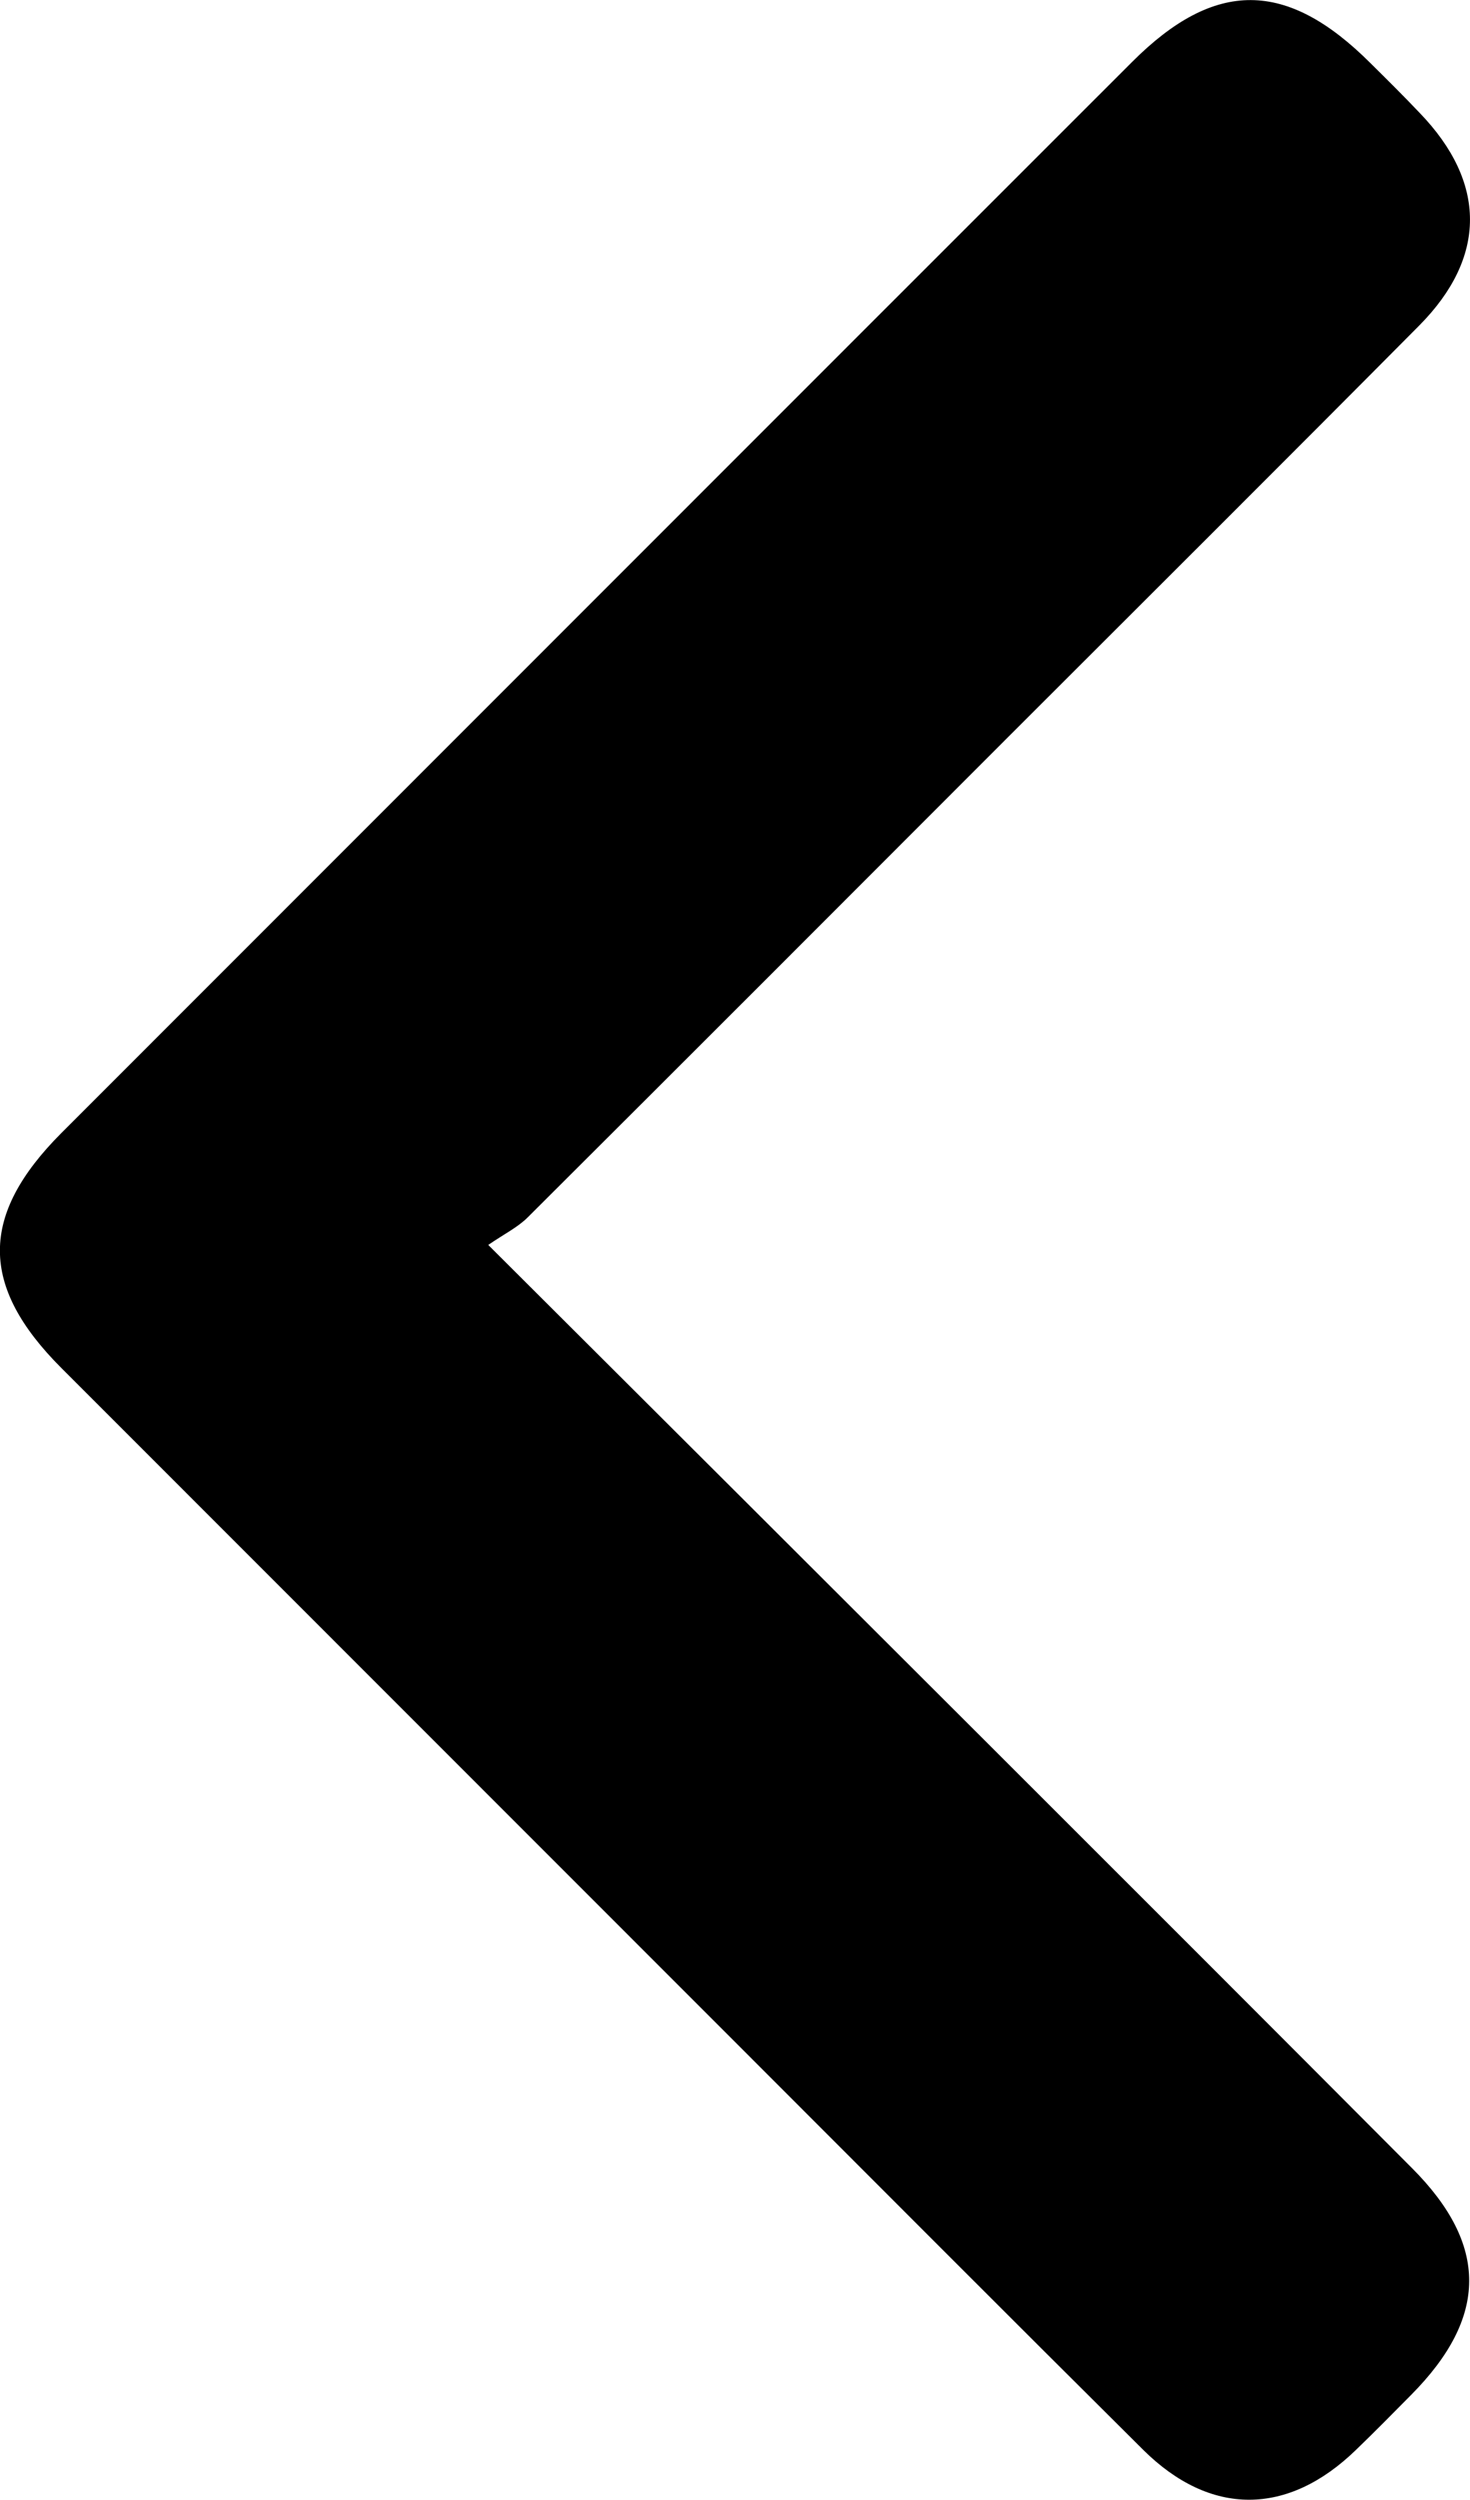 <?xml version="1.0" encoding="UTF-8"?>
<svg id="Layer_2" data-name="Layer 2" xmlns="http://www.w3.org/2000/svg" viewBox="0 0 82.14 139.66">
  <defs>
    <style>
      .cls-1 {
        stroke-width: 0px;
      }
    </style>
  </defs>
  <g id="Layer_1-2" data-name="Layer 1">
    <path class="cls-1" d="M27.28,69.55c9.78,9.75,18.99,18.94,28.19,28.13,7.82,7.81,15.63,15.62,23.43,23.45,4.28,4.29,4.25,8.33-.04,12.66-1.02,1.03-2.04,2.07-3.09,3.08-3.81,3.7-8.13,3.73-11.89,0-7.58-7.53-15.12-15.1-22.68-22.66-12.59-12.59-25.18-25.19-37.77-37.78-4.58-4.58-4.58-8.54,0-13.13C23.38,43.35,43.32,23.39,63.27,3.45c4.62-4.62,8.63-4.59,13.3.07.93.92,1.86,1.84,2.76,2.79,3.74,3.88,3.76,8.06-.03,11.88-7.63,7.69-15.31,15.33-22.97,22.99-8.94,8.95-17.88,17.9-26.84,26.83-.56.56-1.3.92-2.22,1.55Z"/>
  </g>
</svg>